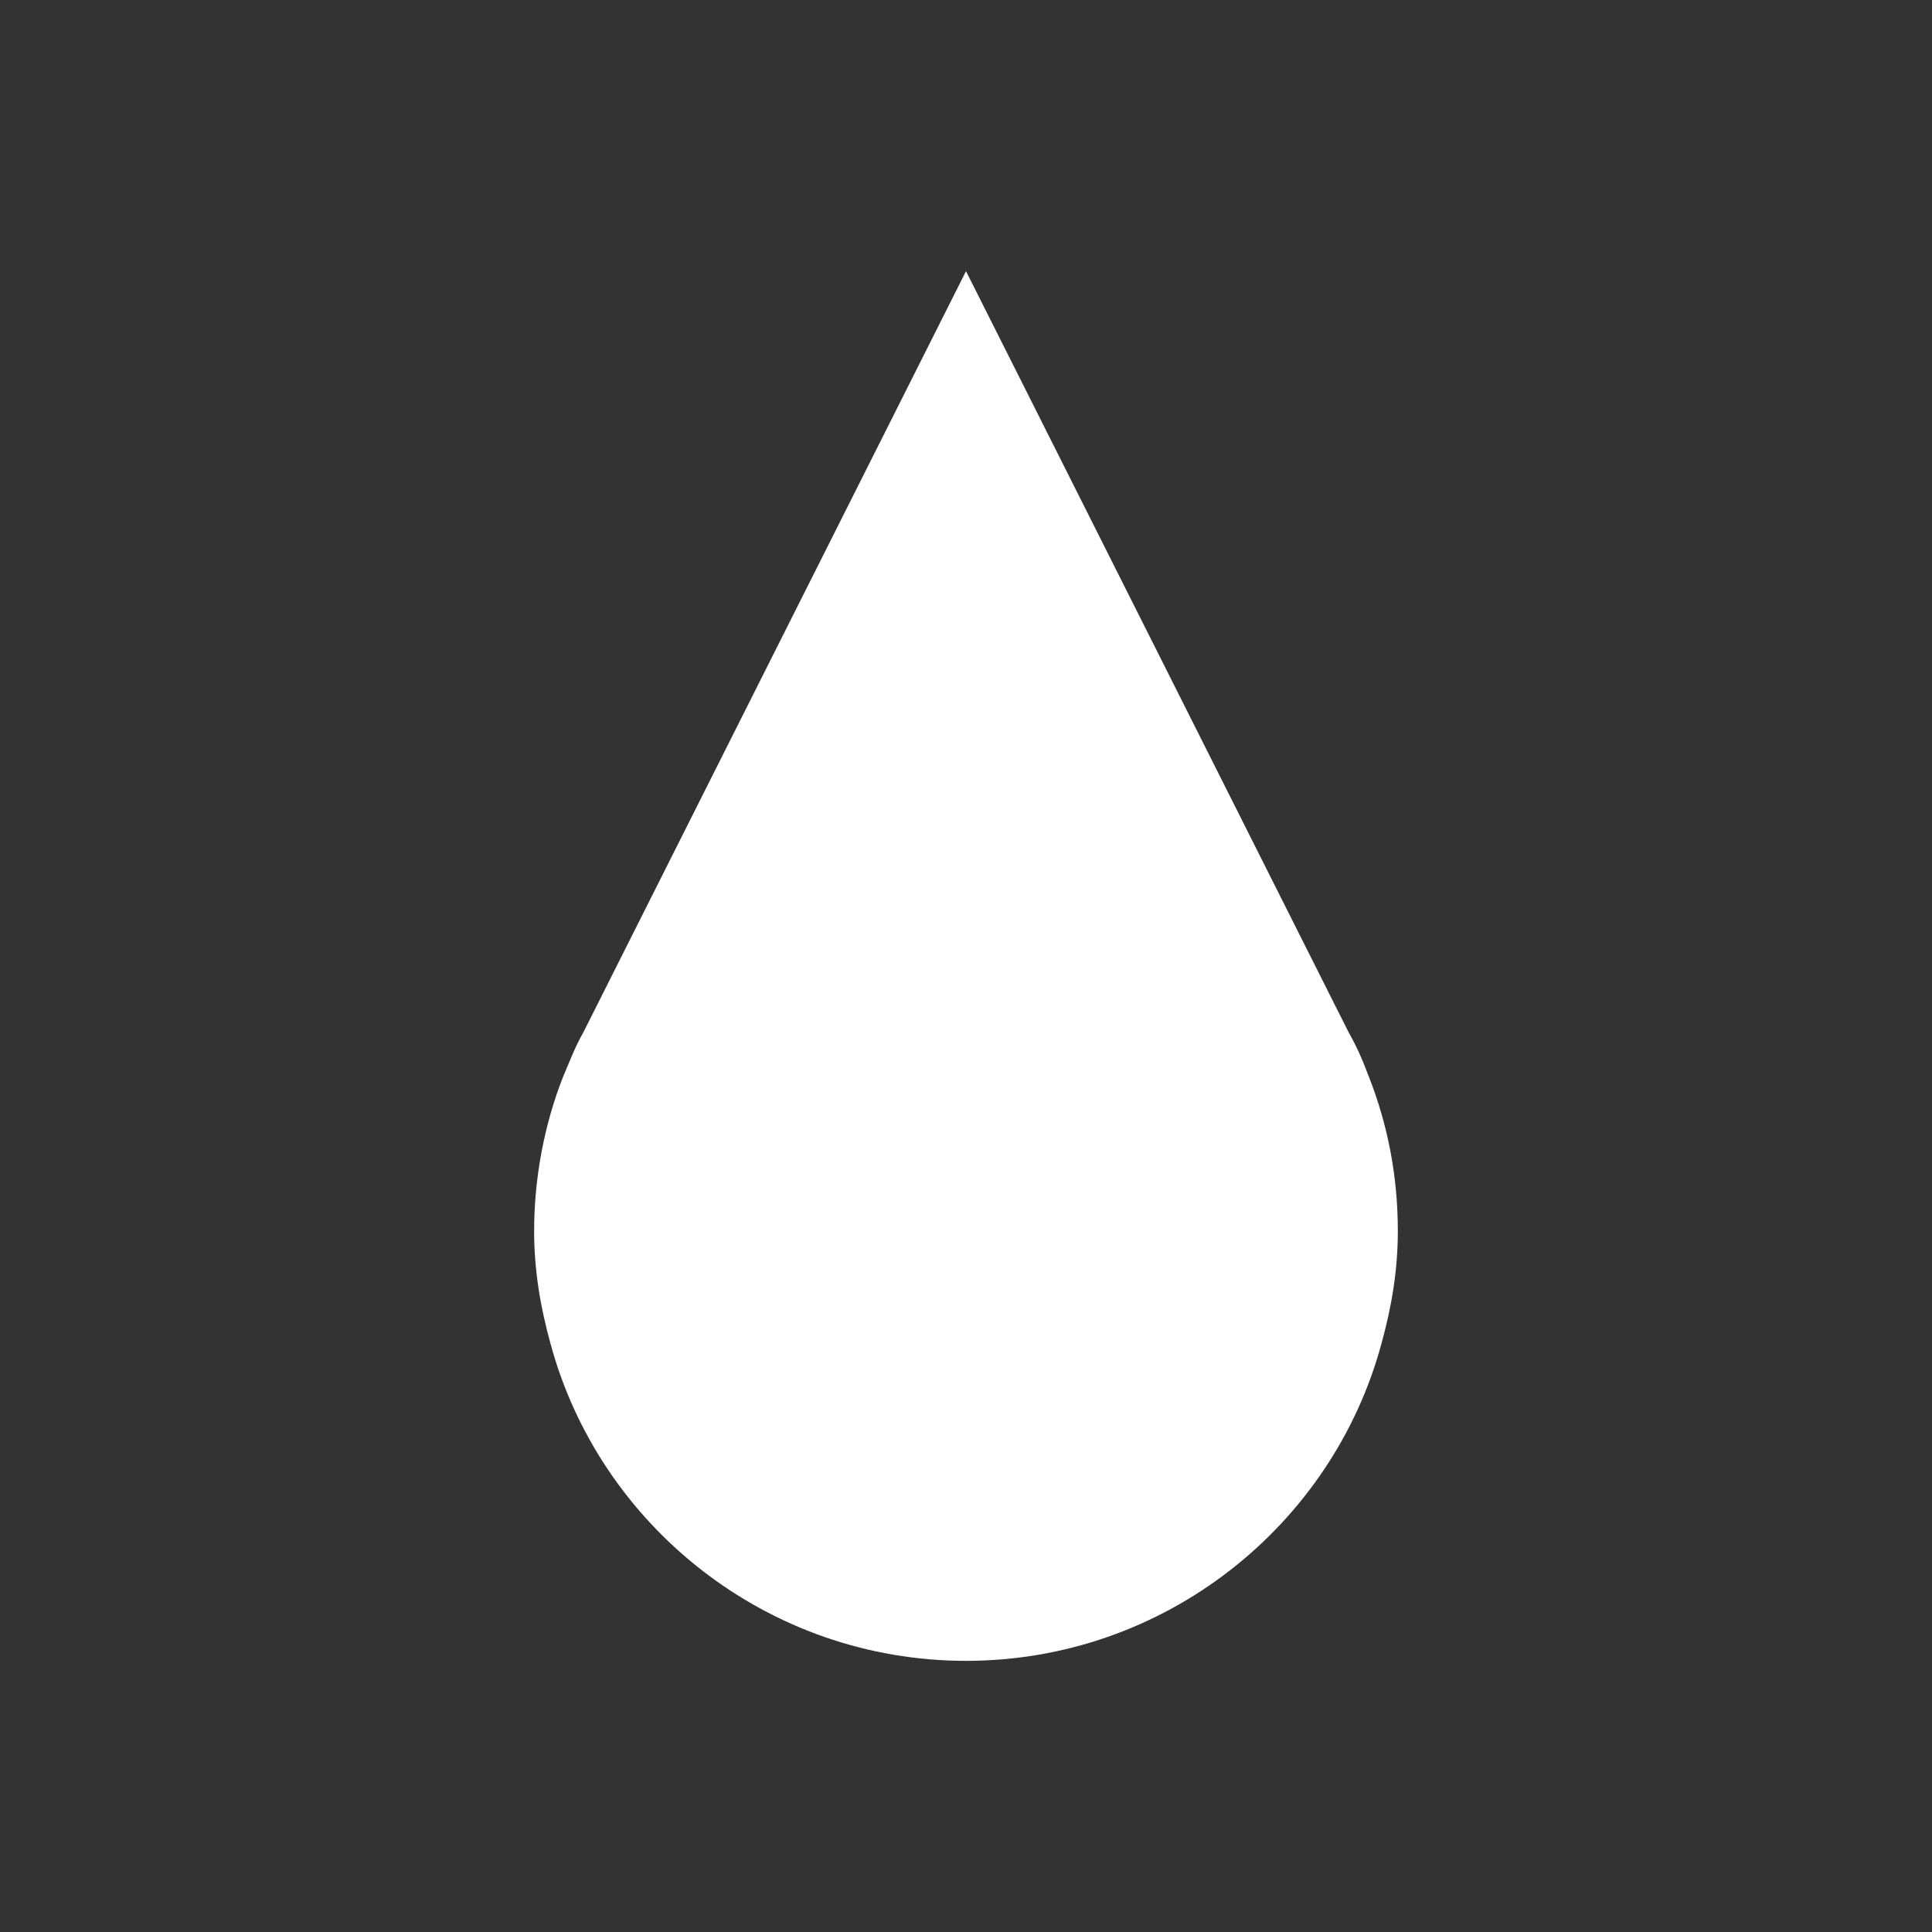<svg xmlns="http://www.w3.org/2000/svg" fill="none" viewBox="0 0 512 512" height="512" width="512">
<rect x="0" y="0" width="512" height="512" fill="#333333" stroke="none"/>
<path fill="white" d="M370.44 326.24C370.44 336.54 368.81 346.31 366.1 356.07C353.08 404.34 308.61 440.14 256 440.14C203.39 440.14 158.91 404.34 145.89 356.07C143.18 346.31 141.55 336.54 141.55 326.24C141.55 312.14 144.26 298.03 149.14 285.56C150.77 281.76 152.39 277.42 154.57 273.63L256 71.86L357.43 273.63C359.6 277.43 361.23 281.22 362.85 285.56C367.73 298.03 370.44 311.59 370.44 326.24Z"></path>
</svg>

